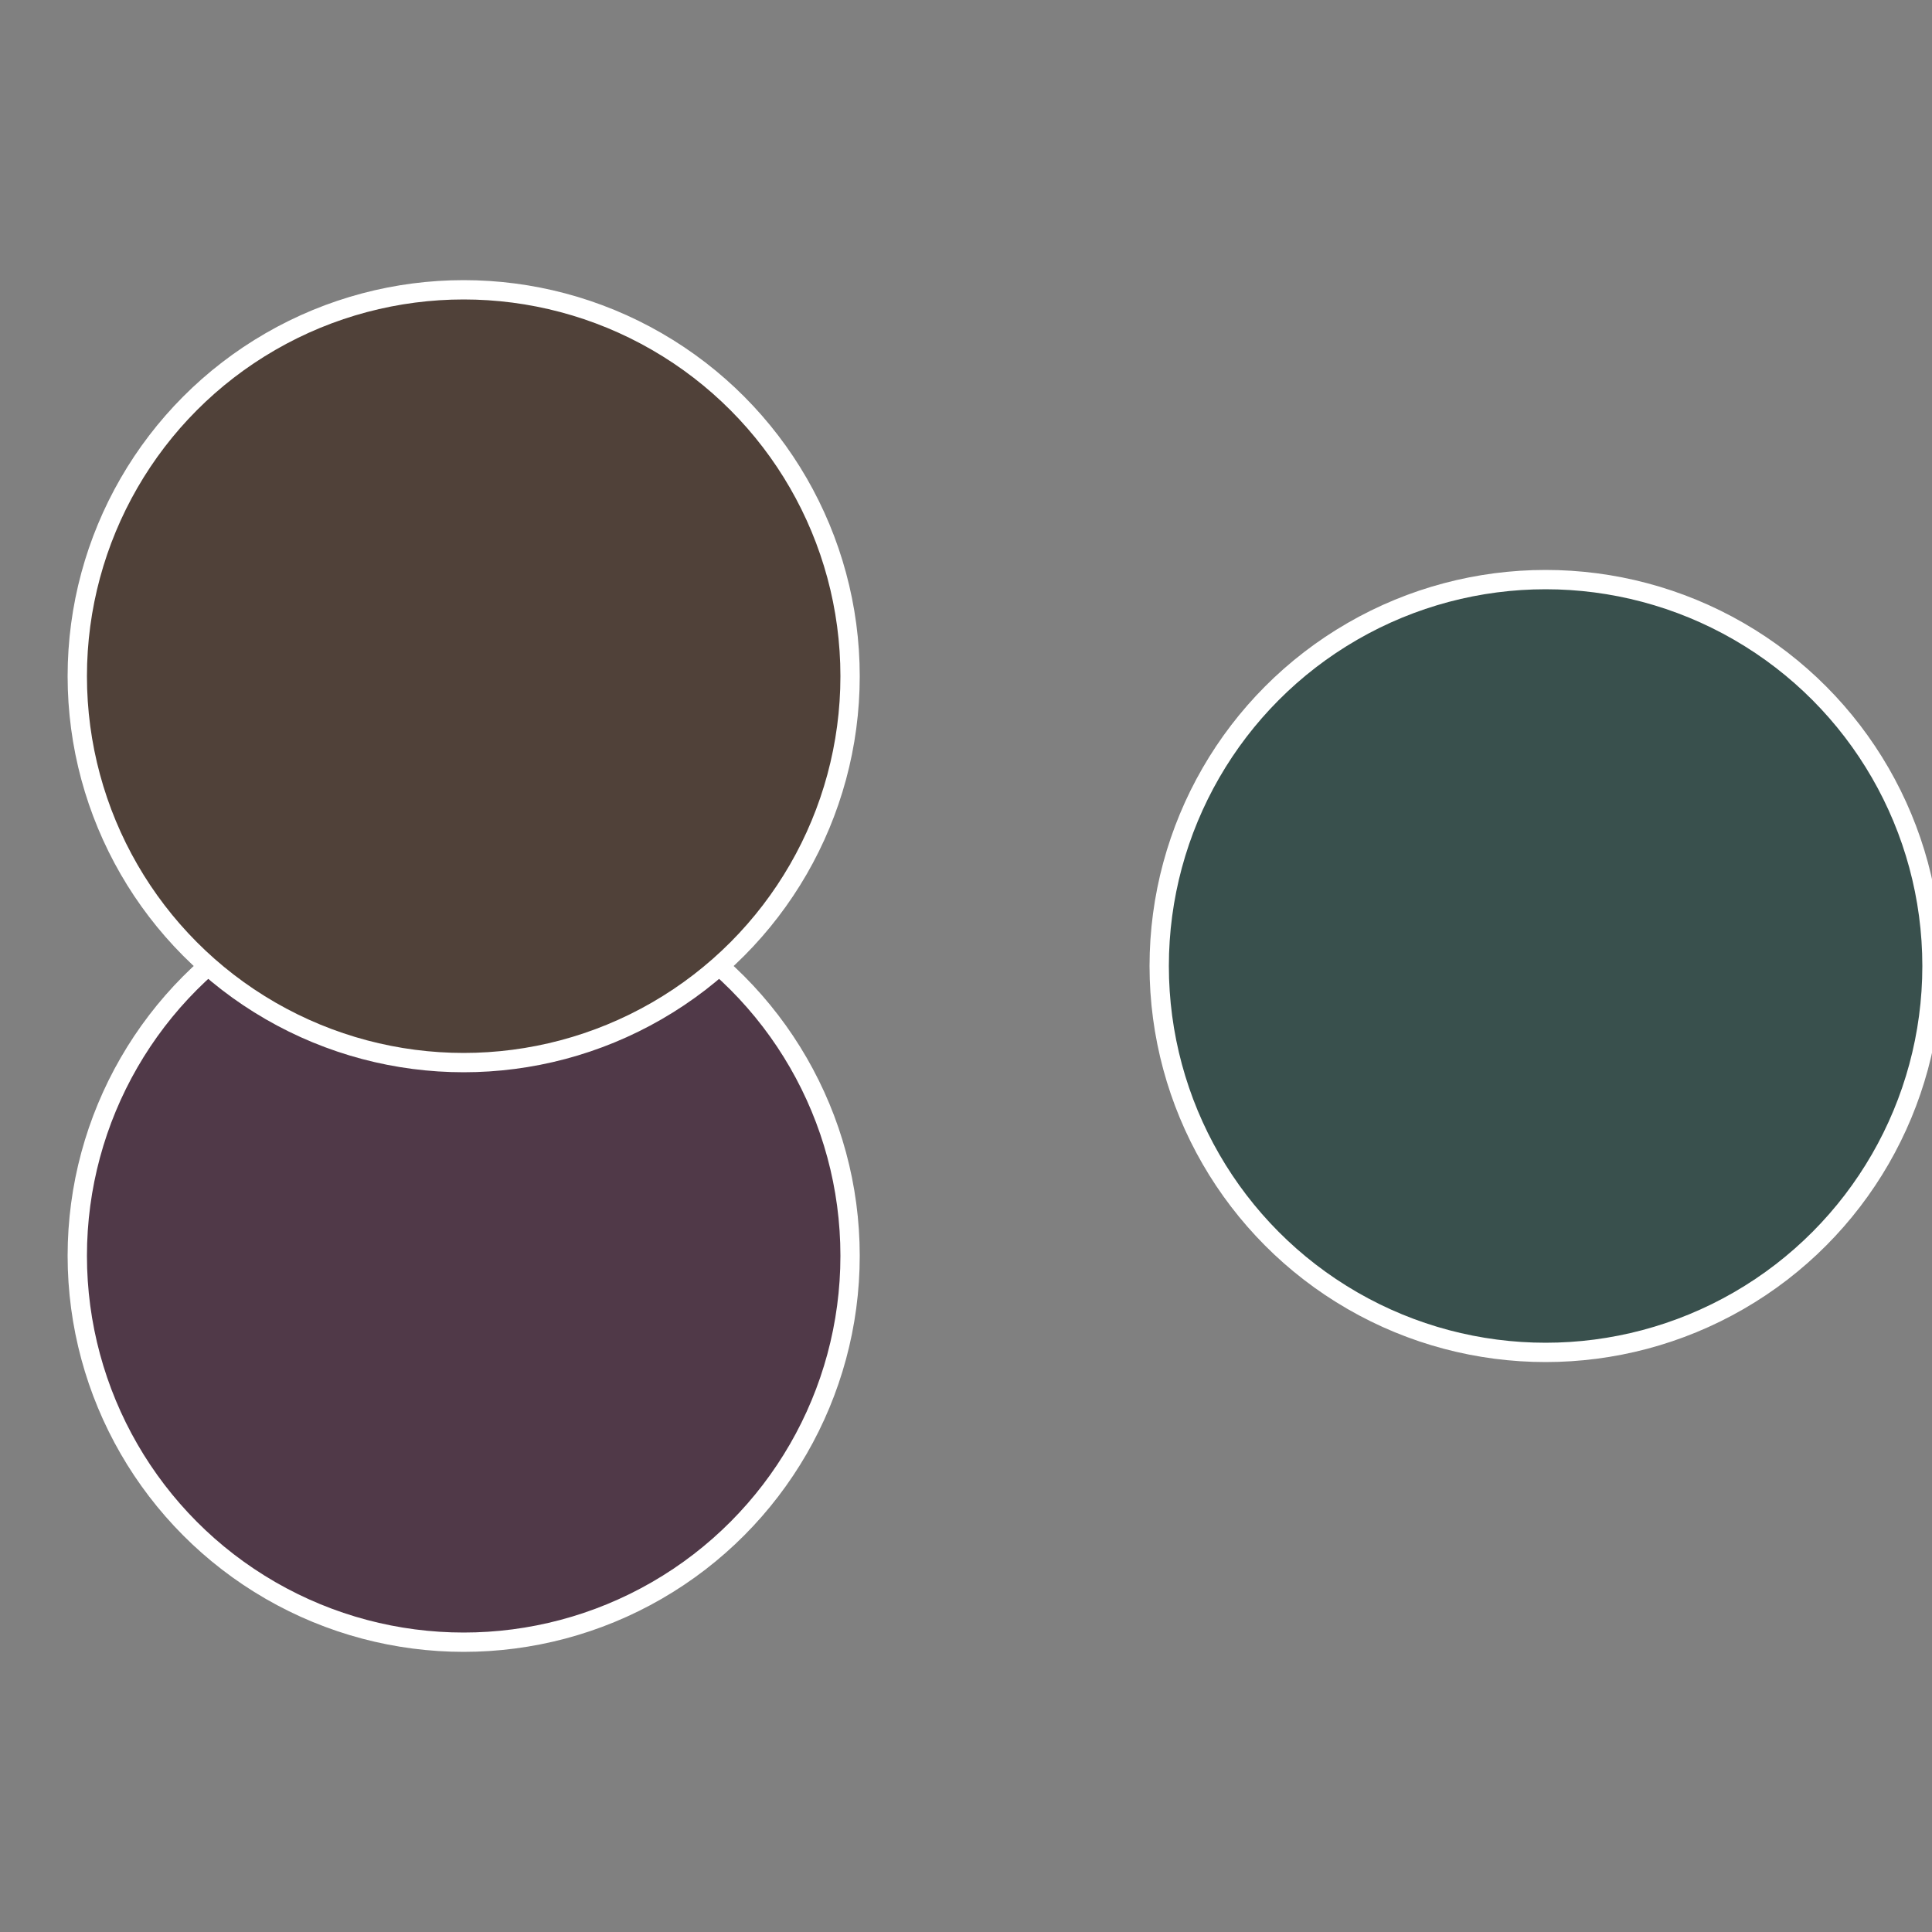 <?xml version="1.0" standalone="no"?>
<svg width="500" height="500" viewBox="-1 -1 2 2" xmlns="http://www.w3.org/2000/svg">
 
                <rect x="-1" y="-1" width="2" height="2" fill="#808080" stroke="none"/>
 
                <circle cx="0.6" cy="0" r="0.4" fill="#39504d" stroke="#fff" stroke-width="1%" />
             
                <circle cx="-0.52" cy="0.3" r="0.4" fill="#503948" stroke="#fff" stroke-width="1%" />
             
                <circle cx="-0.52" cy="-0.3" r="0.4" fill="#504139" stroke="#fff" stroke-width="1%" />
            </svg>
